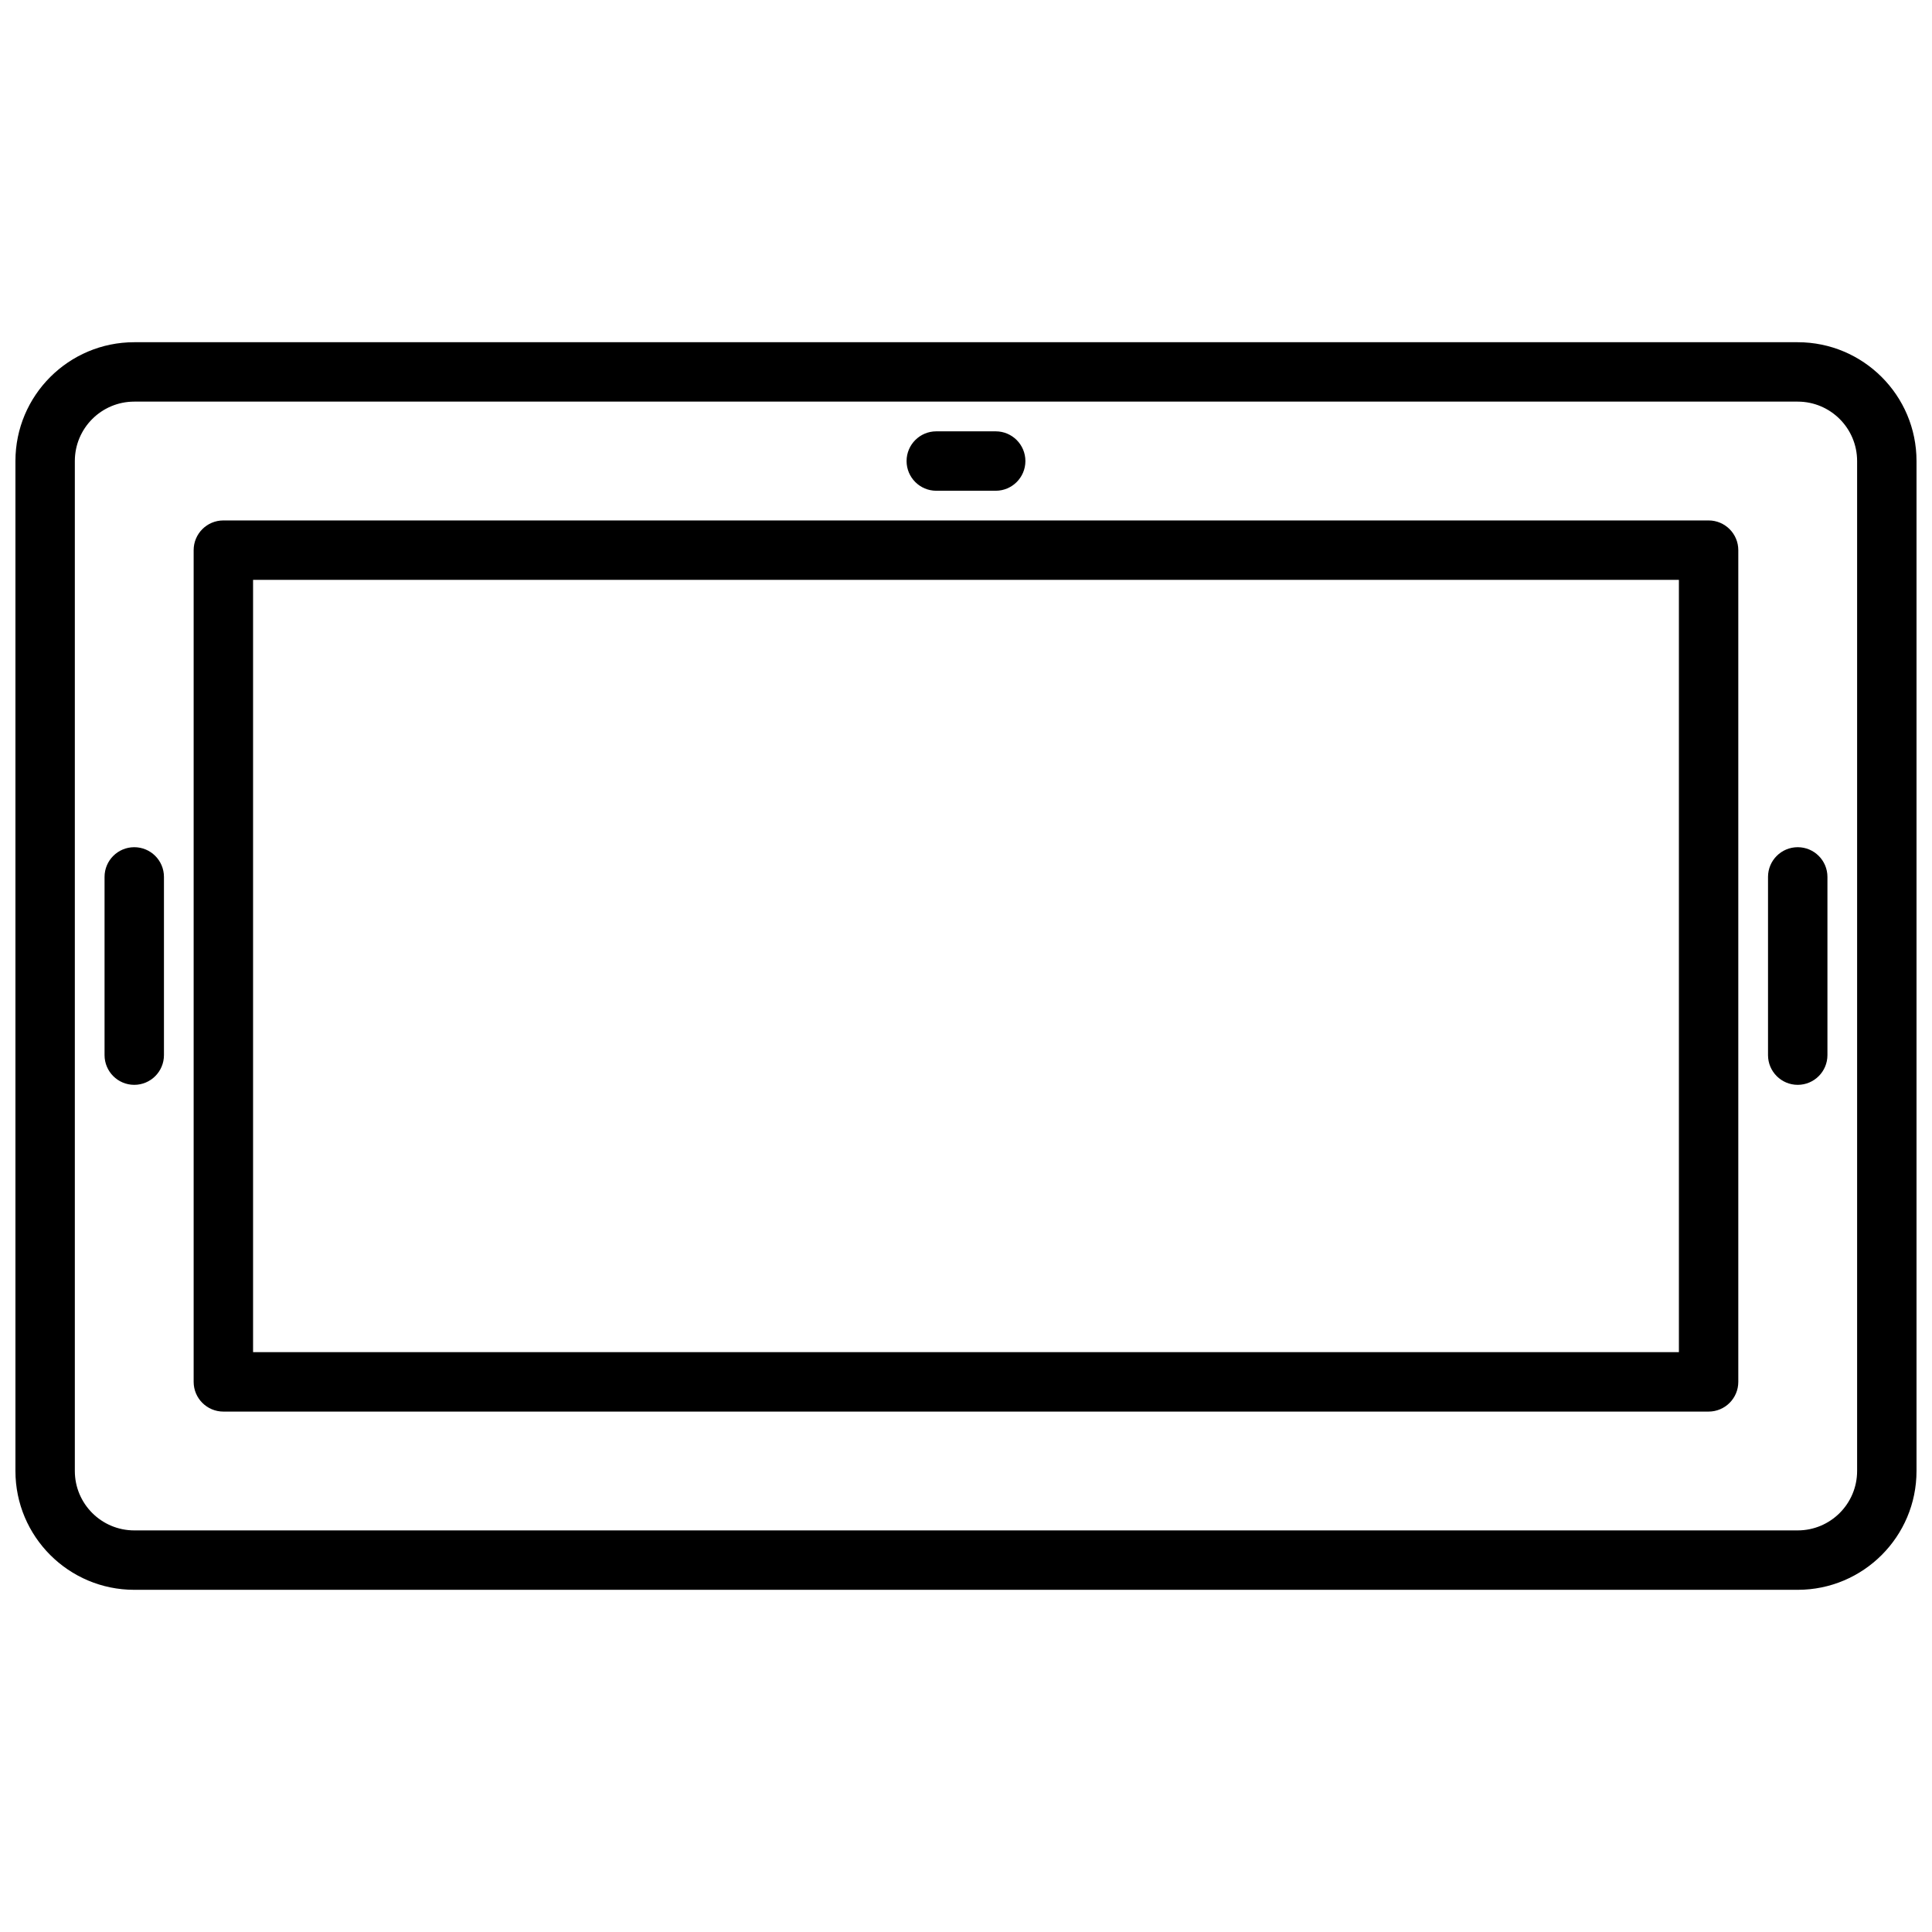 <?xml version="1.0" encoding="UTF-8"?>
<!-- Uploaded to: SVG Repo, www.svgrepo.com, Generator: SVG Repo Mixer Tools -->
<svg width="800px" height="800px" version="1.1" viewBox="144 144 512 512" xmlns="http://www.w3.org/2000/svg">
 <defs>
  <clipPath id="a">
   <path d="m148.09 234h503.81v332h-503.81z"/>
  </clipPath>
 </defs>
 <g clip-path="url(#a)">
  <path d="m148.09 266.18v267.65c0 17.379 14.105 31.488 31.488 31.488h440.83c17.383 0 31.488-14.109 31.488-31.488v-267.65c0-17.383-14.105-31.488-31.488-31.488h-440.83c-17.383 0-31.488 14.105-31.488 31.488zm15.742 0c0-8.691 7.055-15.746 15.746-15.746h440.83c8.691 0 15.746 7.055 15.746 15.746v267.65c0 8.688-7.055 15.742-15.746 15.742h-440.83c-8.691 0-15.746-7.055-15.746-15.742zm39.363 15.742c-4.348 0-7.875 3.527-7.875 7.871v220.42c0 4.344 3.527 7.871 7.875 7.871h393.6c4.344 0 7.871-3.527 7.871-7.871v-220.42c0-4.344-3.527-7.871-7.871-7.871zm7.871 15.746h377.86v204.67h-377.86zm-23.617 125.95v-47.23c0-4.348-3.527-7.871-7.871-7.871s-7.871 3.523-7.871 7.871v47.23c0 4.348 3.527 7.875 7.871 7.875s7.871-3.527 7.871-7.875zm440.84 0v-47.23c0-4.348-3.527-7.871-7.875-7.871-4.344 0-7.871 3.523-7.871 7.871v47.23c0 4.348 3.527 7.875 7.871 7.875 4.348 0 7.875-3.527 7.875-7.875zm-220.42-165.31h-15.746c-4.344 0-7.871 3.527-7.871 7.875 0 4.344 3.527 7.871 7.871 7.871h15.746c4.344 0 7.871-3.527 7.871-7.871 0-4.348-3.527-7.875-7.871-7.875z" fill-rule="evenodd"/>
 </g>
</svg>
